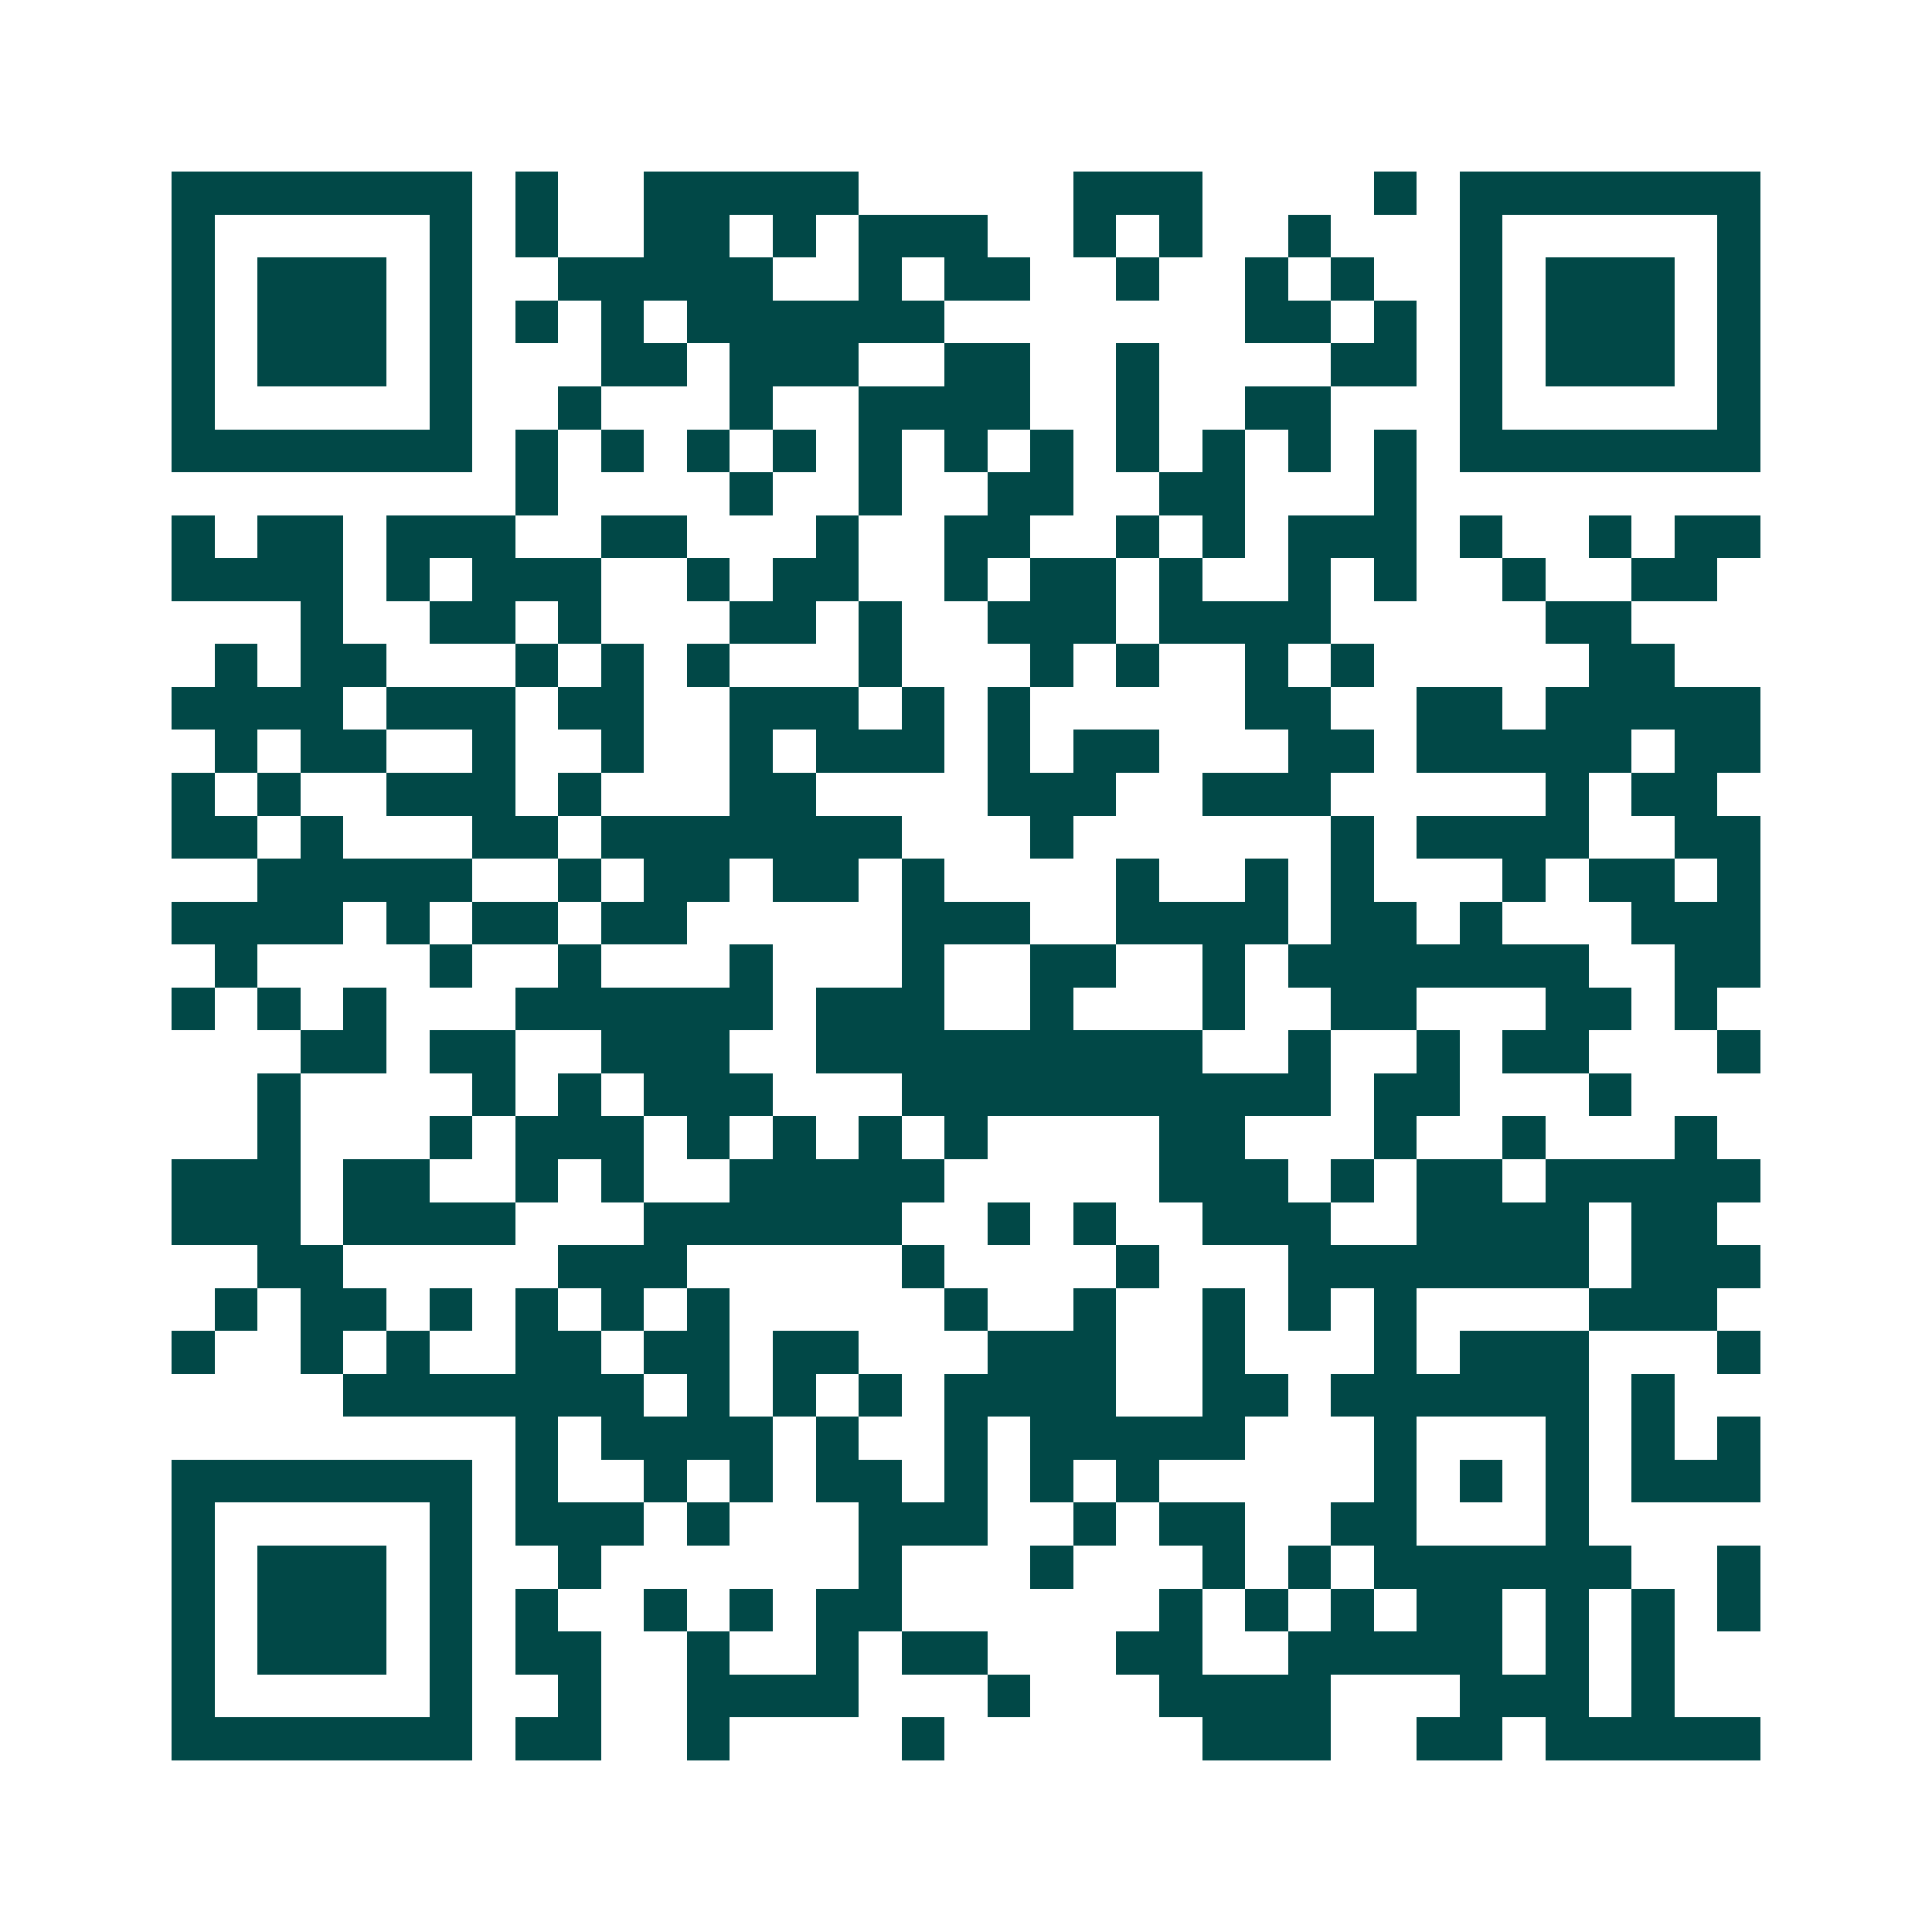 <svg xmlns="http://www.w3.org/2000/svg" width="200" height="200" viewBox="0 0 45 45" shape-rendering="crispEdges"><path fill="#ffffff" d="M0 0h45v45H0z"/><path stroke="#014847" d="M4 4.5h7m1 0h1m2 0h5m5 0h3m4 0h1m1 0h7M4 5.5h1m5 0h1m1 0h1m2 0h2m1 0h1m1 0h3m2 0h1m1 0h1m2 0h1m3 0h1m5 0h1M4 6.5h1m1 0h3m1 0h1m2 0h5m2 0h1m1 0h2m2 0h1m2 0h1m1 0h1m2 0h1m1 0h3m1 0h1M4 7.5h1m1 0h3m1 0h1m1 0h1m1 0h1m1 0h6m7 0h2m1 0h1m1 0h1m1 0h3m1 0h1M4 8.5h1m1 0h3m1 0h1m3 0h2m1 0h3m2 0h2m2 0h1m4 0h2m1 0h1m1 0h3m1 0h1M4 9.5h1m5 0h1m2 0h1m3 0h1m2 0h4m2 0h1m2 0h2m3 0h1m5 0h1M4 10.5h7m1 0h1m1 0h1m1 0h1m1 0h1m1 0h1m1 0h1m1 0h1m1 0h1m1 0h1m1 0h1m1 0h1m1 0h7M12 11.5h1m4 0h1m2 0h1m2 0h2m2 0h2m3 0h1M4 12.5h1m1 0h2m1 0h3m2 0h2m3 0h1m2 0h2m2 0h1m1 0h1m1 0h3m1 0h1m2 0h1m1 0h2M4 13.5h4m1 0h1m1 0h3m2 0h1m1 0h2m2 0h1m1 0h2m1 0h1m2 0h1m1 0h1m2 0h1m2 0h2M7 14.5h1m2 0h2m1 0h1m3 0h2m1 0h1m2 0h3m1 0h4m5 0h2M5 15.5h1m1 0h2m3 0h1m1 0h1m1 0h1m3 0h1m3 0h1m1 0h1m2 0h1m1 0h1m5 0h2M4 16.5h4m1 0h3m1 0h2m2 0h3m1 0h1m1 0h1m5 0h2m2 0h2m1 0h5M5 17.5h1m1 0h2m2 0h1m2 0h1m2 0h1m1 0h3m1 0h1m1 0h2m3 0h2m1 0h5m1 0h2M4 18.5h1m1 0h1m2 0h3m1 0h1m3 0h2m4 0h3m2 0h3m5 0h1m1 0h2M4 19.5h2m1 0h1m3 0h2m1 0h7m3 0h1m6 0h1m1 0h4m2 0h2M6 20.5h5m2 0h1m1 0h2m1 0h2m1 0h1m4 0h1m2 0h1m1 0h1m3 0h1m1 0h2m1 0h1M4 21.5h4m1 0h1m1 0h2m1 0h2m5 0h3m2 0h4m1 0h2m1 0h1m3 0h3M5 22.5h1m4 0h1m2 0h1m3 0h1m3 0h1m2 0h2m2 0h1m1 0h7m2 0h2M4 23.5h1m1 0h1m1 0h1m3 0h6m1 0h3m2 0h1m3 0h1m2 0h2m3 0h2m1 0h1M7 24.5h2m1 0h2m2 0h3m2 0h9m2 0h1m2 0h1m1 0h2m3 0h1M6 25.5h1m4 0h1m1 0h1m1 0h3m3 0h10m1 0h2m3 0h1M6 26.5h1m3 0h1m1 0h3m1 0h1m1 0h1m1 0h1m1 0h1m4 0h2m3 0h1m2 0h1m3 0h1M4 27.5h3m1 0h2m2 0h1m1 0h1m2 0h5m5 0h3m1 0h1m1 0h2m1 0h5M4 28.5h3m1 0h4m3 0h6m2 0h1m1 0h1m2 0h3m2 0h4m1 0h2M6 29.5h2m5 0h3m5 0h1m4 0h1m3 0h7m1 0h3M5 30.5h1m1 0h2m1 0h1m1 0h1m1 0h1m1 0h1m5 0h1m2 0h1m2 0h1m1 0h1m1 0h1m4 0h3M4 31.5h1m2 0h1m1 0h1m2 0h2m1 0h2m1 0h2m3 0h3m2 0h1m3 0h1m1 0h3m3 0h1M8 32.5h7m1 0h1m1 0h1m1 0h1m1 0h4m2 0h2m1 0h6m1 0h1M12 33.5h1m1 0h4m1 0h1m2 0h1m1 0h5m3 0h1m3 0h1m1 0h1m1 0h1M4 34.5h7m1 0h1m2 0h1m1 0h1m1 0h2m1 0h1m1 0h1m1 0h1m5 0h1m1 0h1m1 0h1m1 0h3M4 35.5h1m5 0h1m1 0h3m1 0h1m3 0h3m2 0h1m1 0h2m2 0h2m3 0h1M4 36.5h1m1 0h3m1 0h1m2 0h1m6 0h1m3 0h1m3 0h1m1 0h1m1 0h6m2 0h1M4 37.5h1m1 0h3m1 0h1m1 0h1m2 0h1m1 0h1m1 0h2m6 0h1m1 0h1m1 0h1m1 0h2m1 0h1m1 0h1m1 0h1M4 38.5h1m1 0h3m1 0h1m1 0h2m2 0h1m2 0h1m1 0h2m3 0h2m2 0h5m1 0h1m1 0h1M4 39.5h1m5 0h1m2 0h1m2 0h4m3 0h1m3 0h4m3 0h3m1 0h1M4 40.5h7m1 0h2m2 0h1m4 0h1m6 0h3m2 0h2m1 0h5"/></svg>
